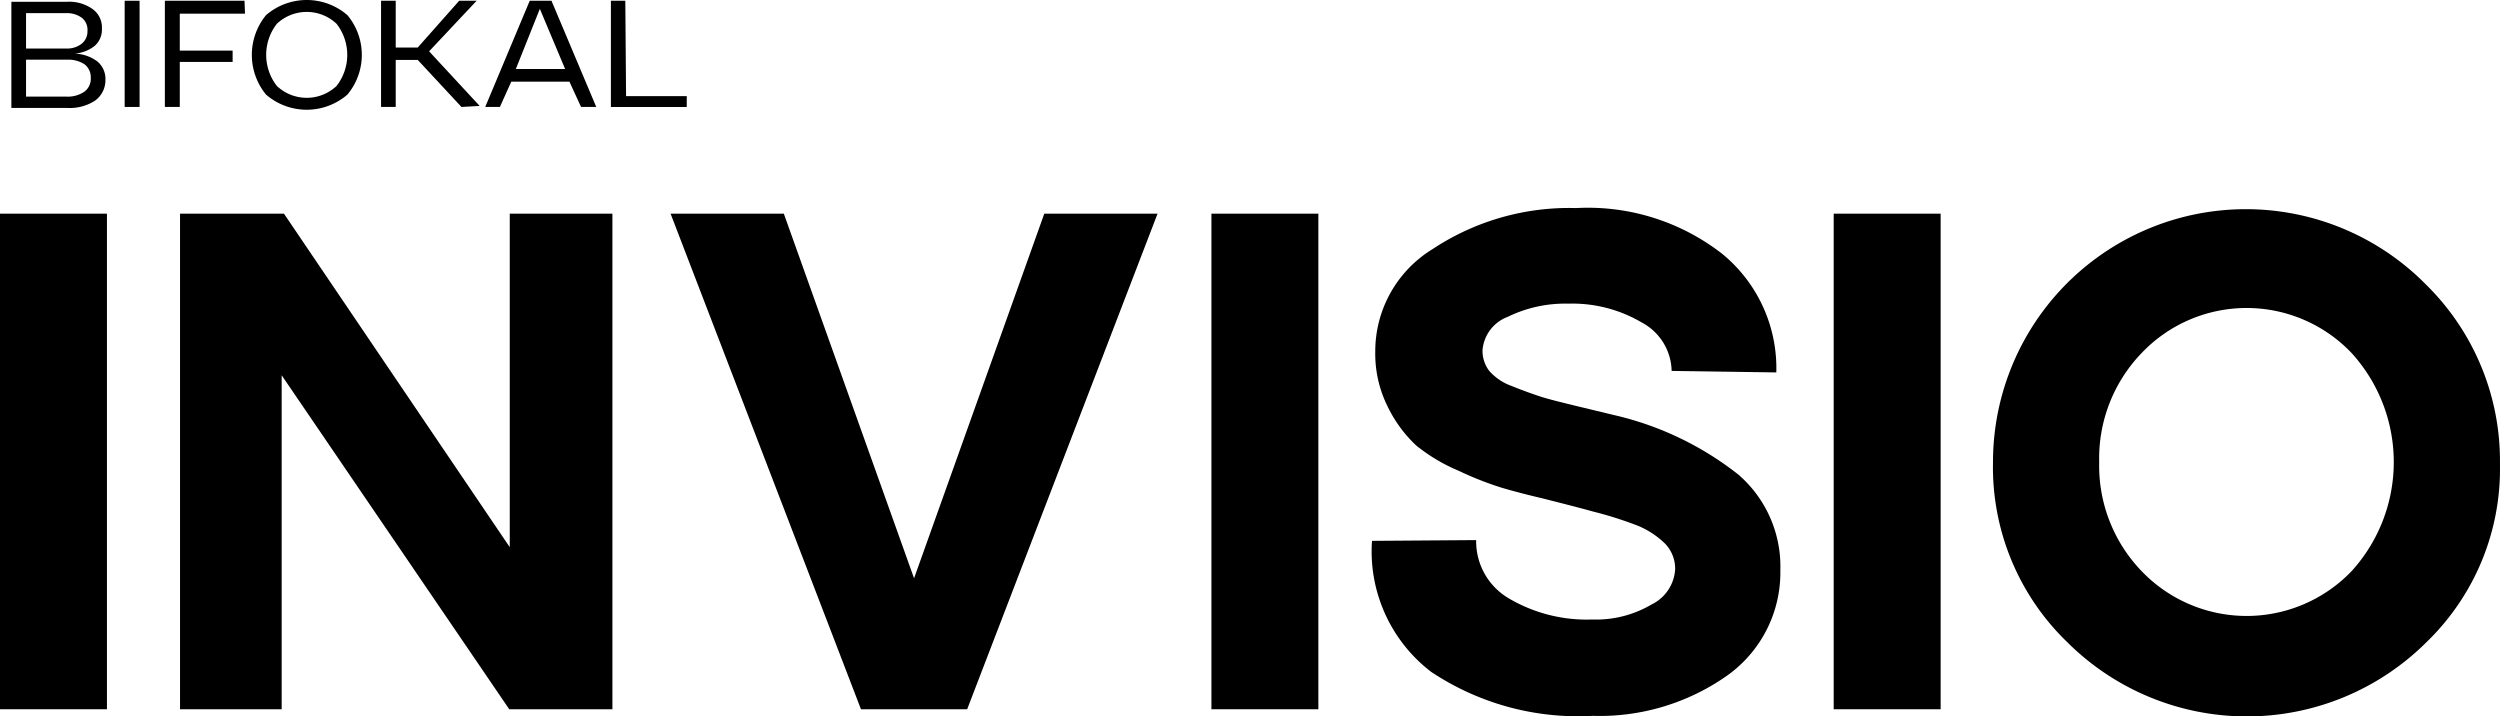 <svg xmlns="http://www.w3.org/2000/svg" width="474.556" height="135.992" viewBox="0 0 474.556 135.992">
  <g id="invisio" transform="translate(-28.48 -24.77)">
    <path id="Path_1" data-name="Path 1" d="M28.48,127.295V33.22h20.3v94.075Z" transform="translate(0 32.108)"/>
    <path id="Path_2" data-name="Path 2" d="M55.327,33.22,98.189,96.529V33.22h19.487v94.075H98.093l-43.2-63.4v63.4H35.6V33.22Z" transform="translate(27.054 32.108)"/>
    <path id="Path_3" data-name="Path 3" d="M55,33.22H76.5l24.719,69.212L125.94,33.22h21.5L111.3,127.295H91.142Z" transform="translate(100.769 32.108)"/>
    <path id="Path_4" data-name="Path 4" d="M76.39,127.295V33.22h20.3v94.075Z" transform="translate(182.046 32.108)"/>
    <path id="Path_5" data-name="Path 5" d="M102.57,96.07a12.527,12.527,0,0,0,6.24,11.087,29.087,29.087,0,0,0,15.791,3.984,20.735,20.735,0,0,0,11.231-2.832,7.968,7.968,0,0,0,4.512-6.72,6.864,6.864,0,0,0-1.872-4.8,16.128,16.128,0,0,0-6-3.744,71.141,71.141,0,0,0-7.728-2.4c-2.4-.672-5.616-1.488-9.6-2.5-3.072-.72-5.616-1.392-7.728-2.016a61.869,61.869,0,0,1-8.16-3.216,33.263,33.263,0,0,1-8.064-4.8,25.007,25.007,0,0,1-5.424-7.392,22.462,22.462,0,0,1-2.352-10.415,22.751,22.751,0,0,1,10.9-19.487,46.941,46.941,0,0,1,27.214-7.776,41.47,41.47,0,0,1,27.742,8.688,28.031,28.031,0,0,1,10.272,22.511l-19.871-.288a10.655,10.655,0,0,0-5.712-9.215,25.967,25.967,0,0,0-13.919-3.552,24.767,24.767,0,0,0-11.471,2.5,7.392,7.392,0,0,0-4.8,6.384,6.335,6.335,0,0,0,1.248,3.84,10.176,10.176,0,0,0,4.224,2.88c2.016.816,3.744,1.44,5.328,1.968s3.936,1.1,7.1,1.872l6.96,1.68a59.661,59.661,0,0,1,23.711,11.327,23.039,23.039,0,0,1,7.968,18.1,24,24,0,0,1-9.983,19.967,42.046,42.046,0,0,1-25.631,7.728,50.253,50.253,0,0,1-30.67-8.352A28.8,28.8,0,0,1,82.795,96.214Z" transform="translate(206.12 31.223)"/>
    <path id="Path_6" data-name="Path 6" d="M101,127.295V33.22h20.3v94.075Z" transform="translate(275.557 32.108)"/>
    <path id="Path_7" data-name="Path 7" d="M107.308,81.079a48,48,0,0,1,82.076-33.838,46.942,46.942,0,0,1,14.159,33.982v.432a45.694,45.694,0,0,1-13.967,33.6,48.285,48.285,0,0,1-68.156,0A46.125,46.125,0,0,1,107.308,81.079Zm20.159,0a28.8,28.8,0,0,0,8.064,20.687,27.6,27.6,0,0,0,39.838,0,30.766,30.766,0,0,0,0-41.422,27.5,27.5,0,0,0-39.838,0,28.8,28.8,0,0,0-8.064,20.735Z" transform="translate(299.488 31.43)"/>
    <path id="Path_8" data-name="Path 8" d="M40.929,34.69a7.584,7.584,0,0,1,4.32,1.488,4.32,4.32,0,0,1,1.536,3.5,4.8,4.8,0,0,1-1.968,3.936,8.783,8.783,0,0,1-5.232,1.392H28.93V24.85H39.489a7.68,7.68,0,0,1,4.8,1.344,4.272,4.272,0,0,1,1.824,3.744A4.08,4.08,0,0,1,44.769,33.2,6.96,6.96,0,0,1,40.929,34.69Zm2.448-4.32a2.928,2.928,0,0,0-1.1-2.5A4.8,4.8,0,0,0,39.3,27.01H31.714v6.72h7.68a4.512,4.512,0,0,0,2.88-.912,2.976,2.976,0,0,0,1.1-2.4ZM39.3,42.849a5.568,5.568,0,0,0,3.456-.912A3.024,3.024,0,0,0,44,39.3a3.072,3.072,0,0,0-1.2-2.592,5.664,5.664,0,0,0-3.312-.864H31.714v7.008Z" transform="translate(1.71 0.256)"/>
    <path id="Path_9" data-name="Path 9" d="M33.41,44.959V24.8h2.832V44.959Z" transform="translate(18.733 0.114)"/>
    <path id="Path_10" data-name="Path 10" d="M50.215,27.248H37.832v7.008H47.863v2.16H37.832v8.544H35V24.8H50.119Z" transform="translate(24.774 0.114)"/>
    <path id="Path_11" data-name="Path 11" d="M41.129,42.721a11.9,11.9,0,0,1,0-15.071,11.807,11.807,0,0,1,15.455,0,11.759,11.759,0,0,1,0,15.071,11.807,11.807,0,0,1-15.455,0Zm2.064-13.439a9.6,9.6,0,0,0,0,11.807,8.256,8.256,0,0,0,11.327,0,9.6,9.6,0,0,0,0-11.807,8.256,8.256,0,0,0-11.327,0Z" transform="translate(37.845 0)"/>
    <path id="Path_12" data-name="Path 12" d="M58.813,44.959l-8.3-8.928H46.334v8.928H43.55V24.8h2.784v8.88H50.51l7.872-8.88h3.312l-9.024,9.6,9.6,10.367Z" transform="translate(57.262 0.114)"/>
    <path id="Path_13" data-name="Path 13" d="M65.861,44.959l-2.208-4.8H52.614l-2.16,4.8H47.67L56.118,24.8h4.128l8.5,20.159Zm-12.383-7.2h9.359l-4.8-11.423Z" transform="translate(72.917 0.114)"/>
    <path id="Path_14" data-name="Path 14" d="M55.52,42.9H67.039v2.064H52.64V24.8h2.736Z" transform="translate(91.802 0.114)"/>
  </g>
</svg>
